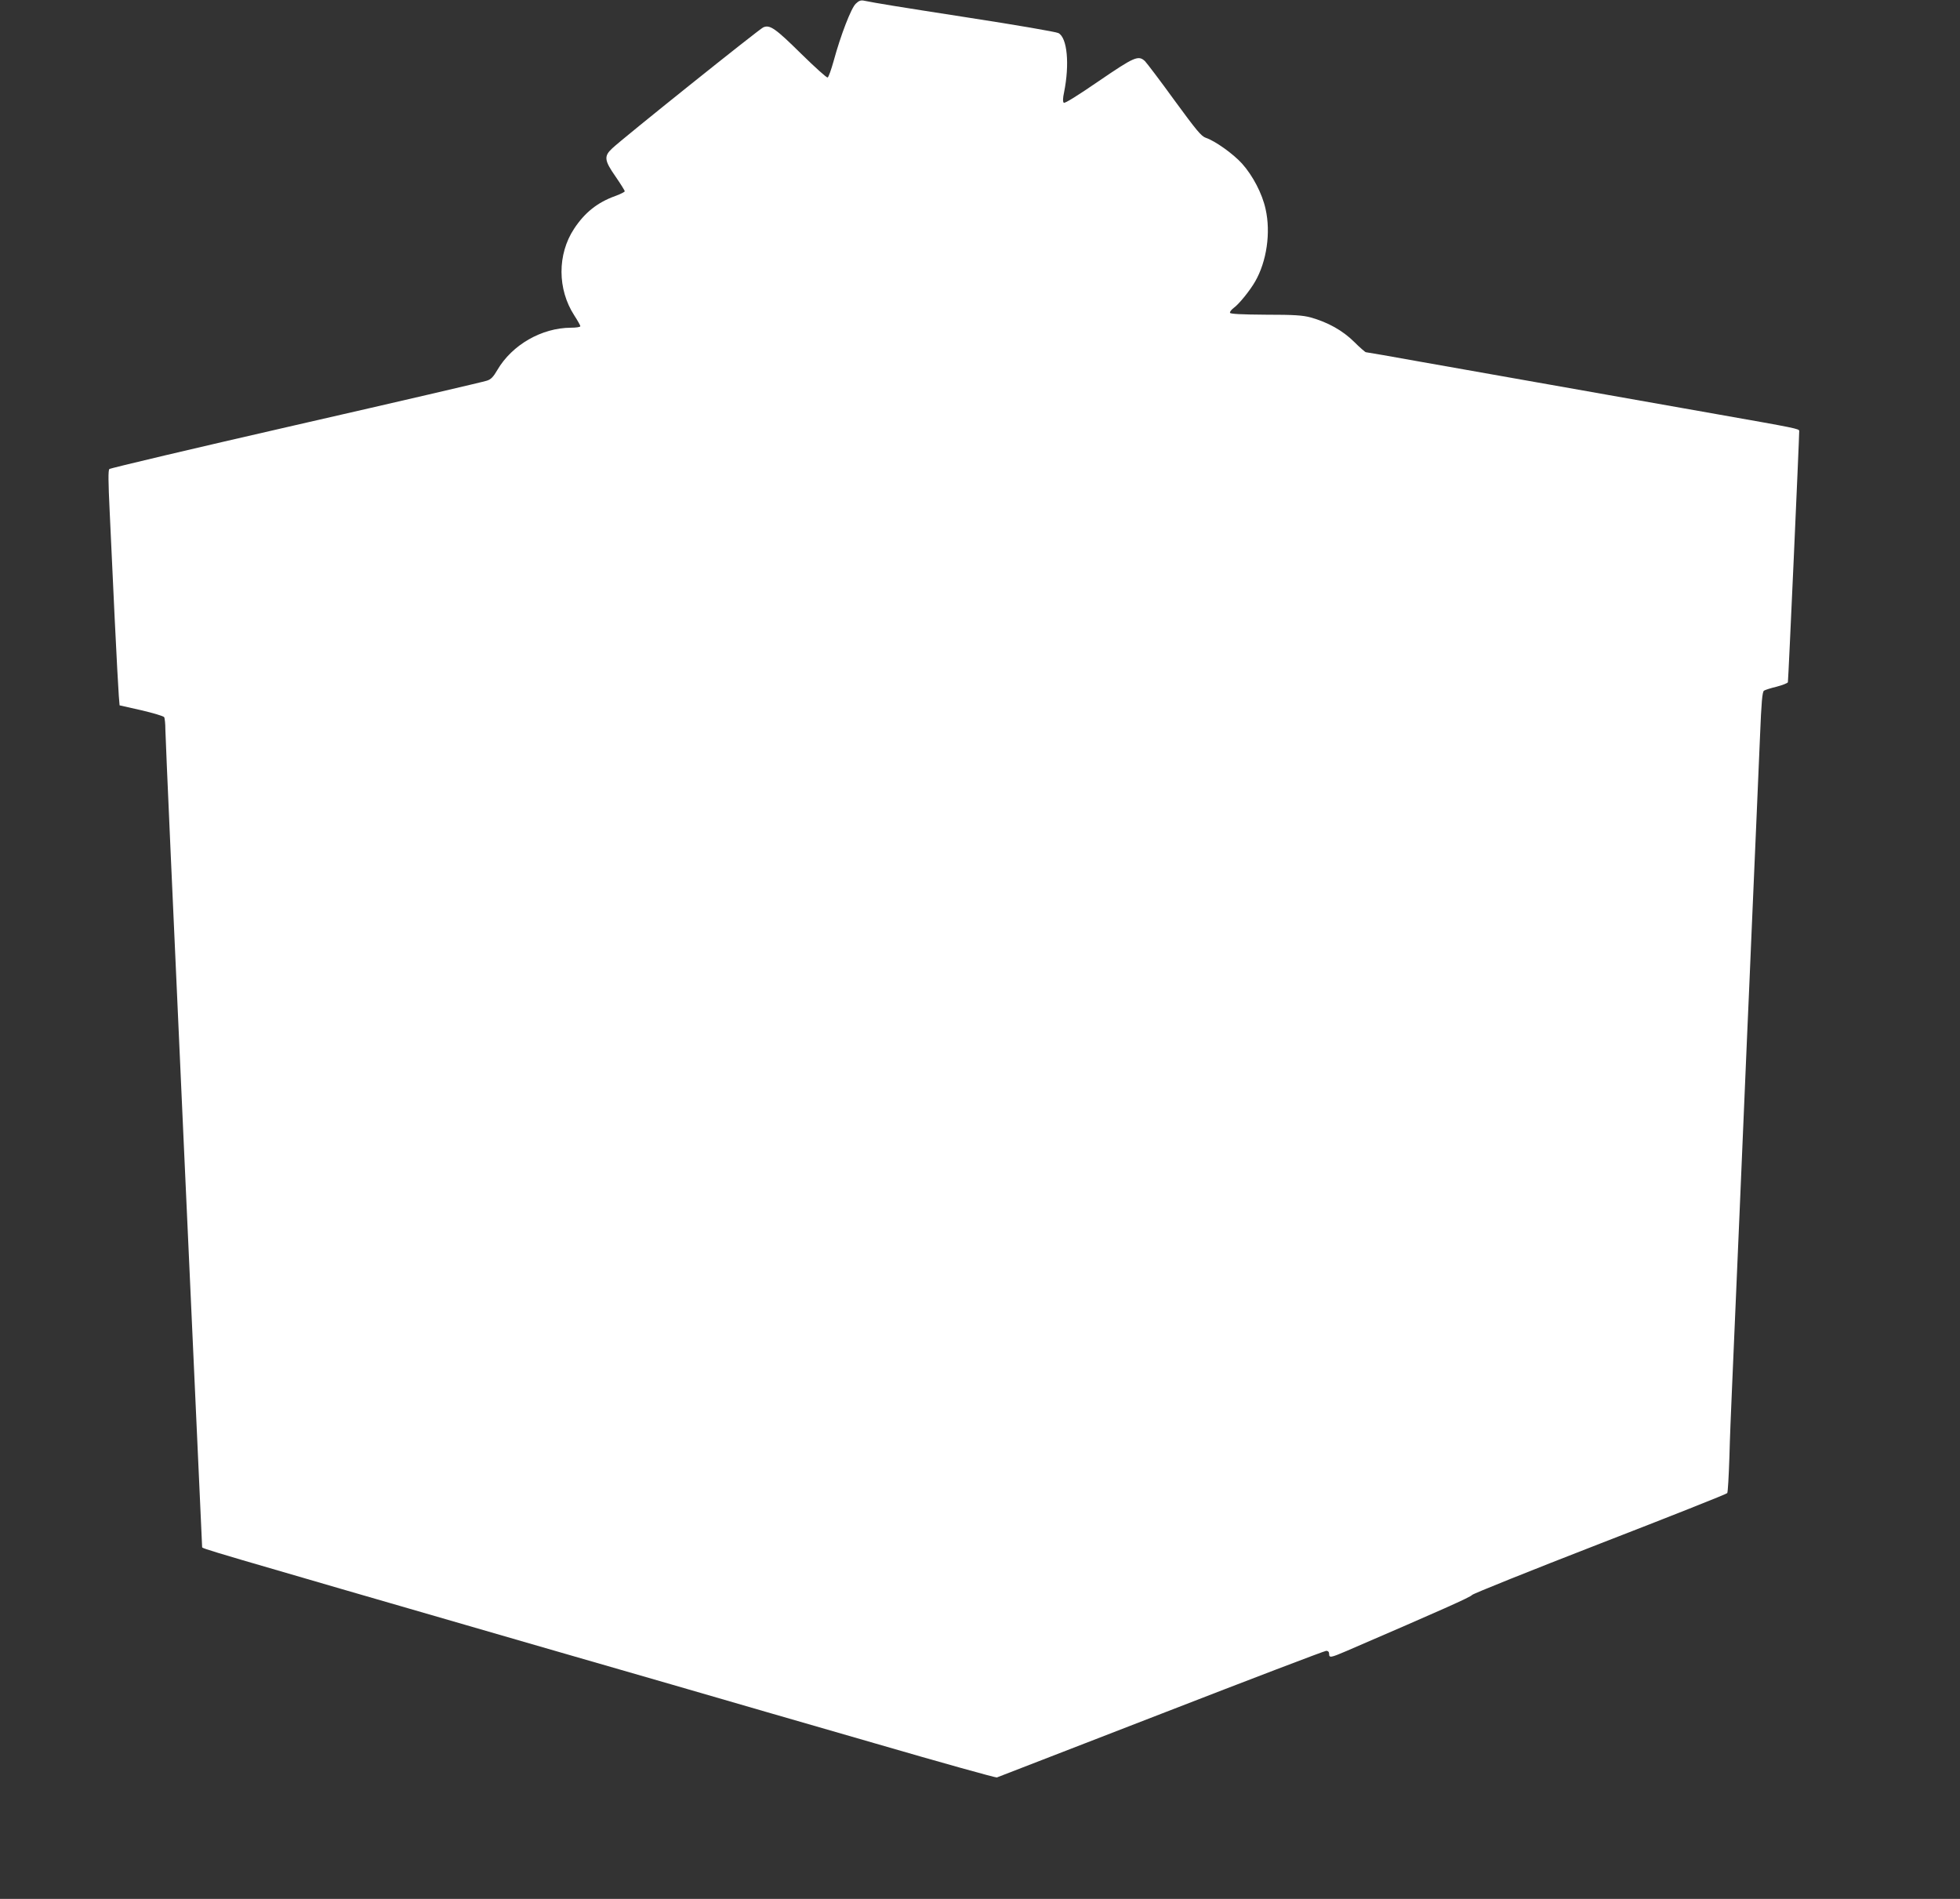 <?xml version="1.0" standalone="no"?>
<!DOCTYPE svg PUBLIC "-//W3C//DTD SVG 20010904//EN"
 "http://www.w3.org/TR/2001/REC-SVG-20010904/DTD/svg10.dtd">
<svg version="1.0" xmlns="http://www.w3.org/2000/svg"
 width="1280pt" height="1240pt" viewBox="0 0 1280 1240"
 preserveAspectRatio="xMidYMid meet">
<rect x="0" y="0" width="1280" height="1240" fill="#333333" stroke="none"/>
<g transform="translate(0,1240) scale(0.1,-0.1)"
fill="#ffffff" stroke="none">
<path d="M5589 12376 c-30 -27 -99 -206 -145 -375 -16 -57 -33 -105 -39 -107
-6 -3 -83 67 -172 154 -169 167 -206 193 -249 173 -27 -12 -924 -730 -986
-790 -55 -51 -52 -78 22 -184 33 -48 60 -91 60 -96 0 -4 -28 -19 -62 -31 -117
-42 -200 -109 -269 -214 -110 -167 -109 -395 1 -565 22 -34 40 -66 40 -71 0
-6 -28 -10 -62 -10 -191 -1 -384 -112 -480 -276 -26 -45 -42 -62 -69 -70 -19
-7 -578 -137 -1244 -289 -665 -152 -1215 -282 -1221 -288 -8 -9 -7 -83 2 -272
7 -143 22 -460 33 -705 12 -245 24 -472 27 -506 l5 -60 142 -32 c77 -18 144
-38 149 -45 4 -6 8 -43 8 -82 0 -38 54 -1253 120 -2700 66 -1447 120 -2633
120 -2637 0 -11 -38 0 2190 -645 179 -52 575 -166 880 -254 305 -89 904 -262
1330 -385 426 -124 782 -223 790 -221 8 3 491 190 1074 416 582 226 1067 411
1077 411 12 0 19 -7 19 -20 0 -27 9 -26 114 19 626 270 810 352 820 366 6 8
382 159 835 335 454 176 828 324 831 330 4 6 10 111 14 233 3 122 11 314 16
427 9 204 12 276 50 1160 20 469 32 752 50 1175 6 127 19 439 30 695 11 256
25 578 31 715 6 138 16 380 23 538 9 225 15 290 26 297 8 5 45 17 83 26 38 10
71 23 73 29 3 8 74 1590 74 1641 0 14 -25 19 -530 108 -724 128 -1549 274
-1928 341 -199 36 -367 65 -372 65 -4 0 -39 30 -77 68 -75 74 -170 127 -283
159 -53 14 -106 18 -294 18 -160 1 -231 5 -233 12 -3 7 10 22 26 34 34 25 105
113 138 171 75 130 103 319 68 473 -22 101 -84 219 -154 297 -58 64 -176 148
-236 168 -30 10 -61 48 -206 246 -94 130 -181 244 -192 255 -43 40 -69 28
-302 -131 -140 -96 -222 -147 -228 -141 -7 7 -6 31 2 68 37 184 21 357 -37
387 -15 8 -277 53 -582 100 -496 77 -599 94 -690 112 -18 4 -33 -2 -51 -20z"/>
</g>
</svg>
